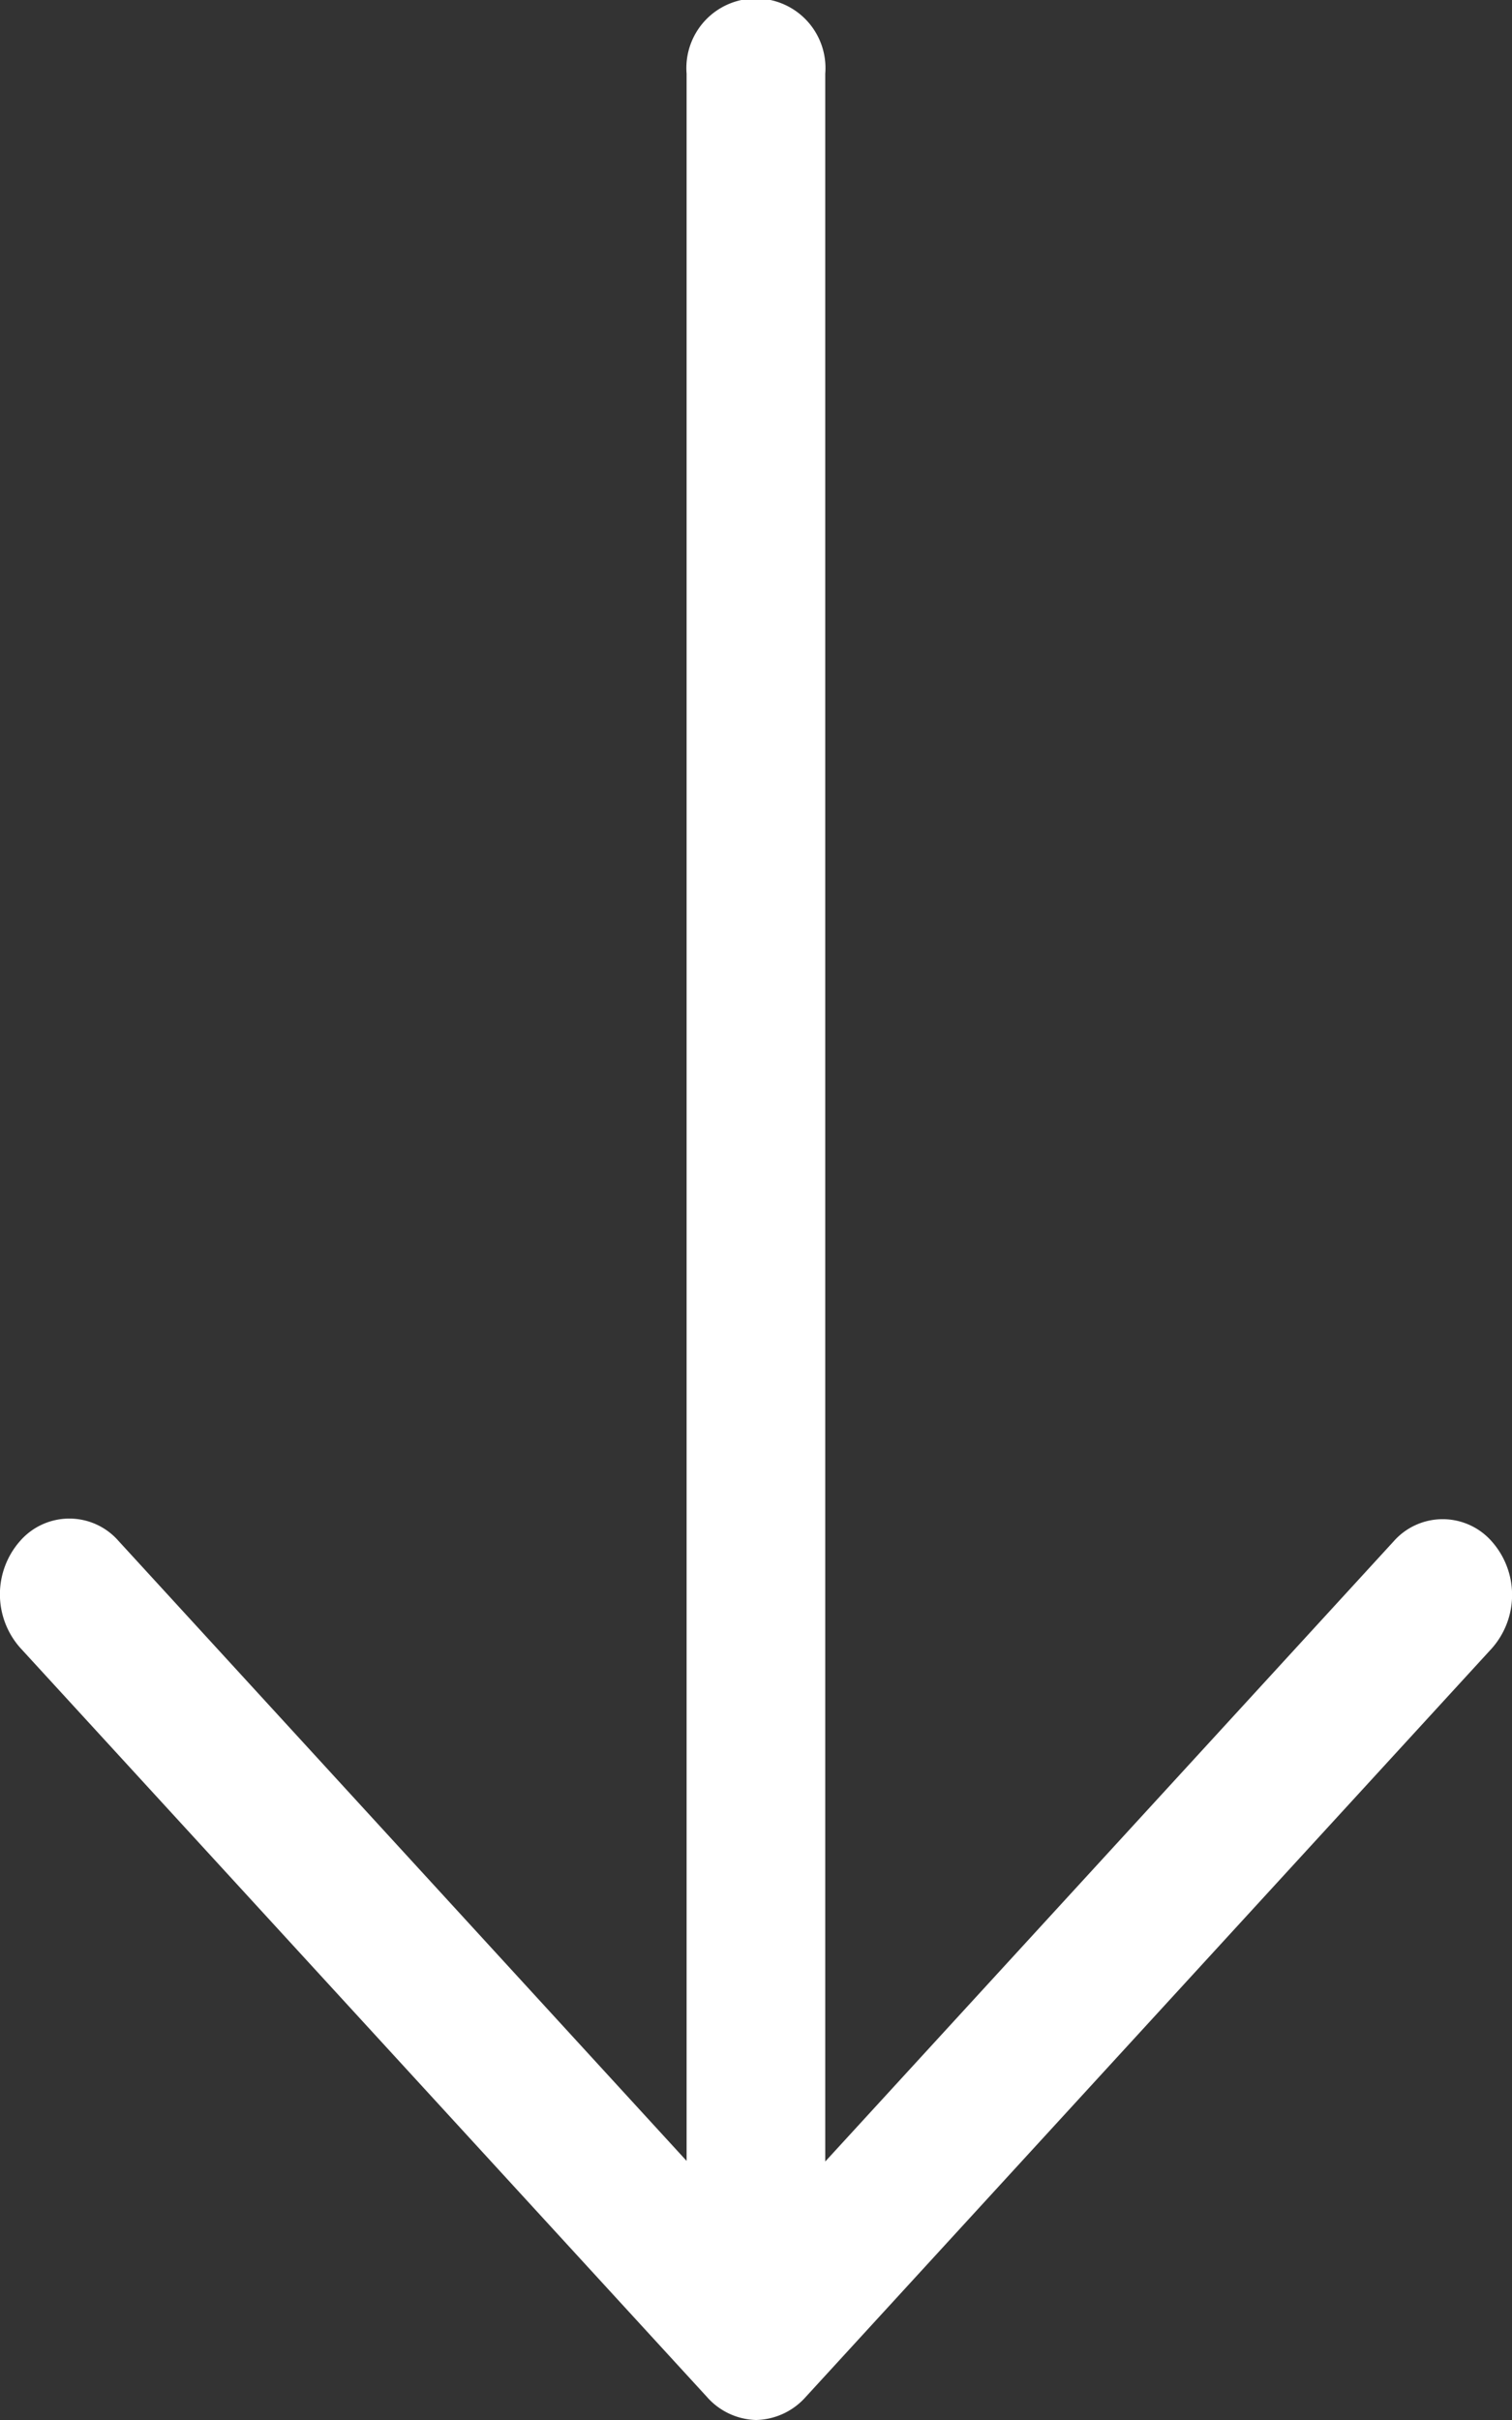 <svg xmlns="http://www.w3.org/2000/svg" width="10" height="16" viewBox="0 0 10 16">
  <rect x="0" y="0" width="10" height="16" fill="#333333" stroke="none"/>
  <path id="down-arrow-w" d="M16.02,10a.451.451,0,0,0-.147-.324L10.919,5.134a.533.533,0,0,0-.708,0,.432.432,0,0,0,0,.649l4.1,3.759H.507a.46.46,0,1,0,0,.917h13.8l-4.1,3.758a.432.432,0,0,0,0,.649.533.533,0,0,0,.708,0l4.953-4.542A.448.448,0,0,0,16.02,10Z" transform="translate(15 -0.02) rotate(90)" fill="#fff" fill-rule="evenodd"/>
</svg>
